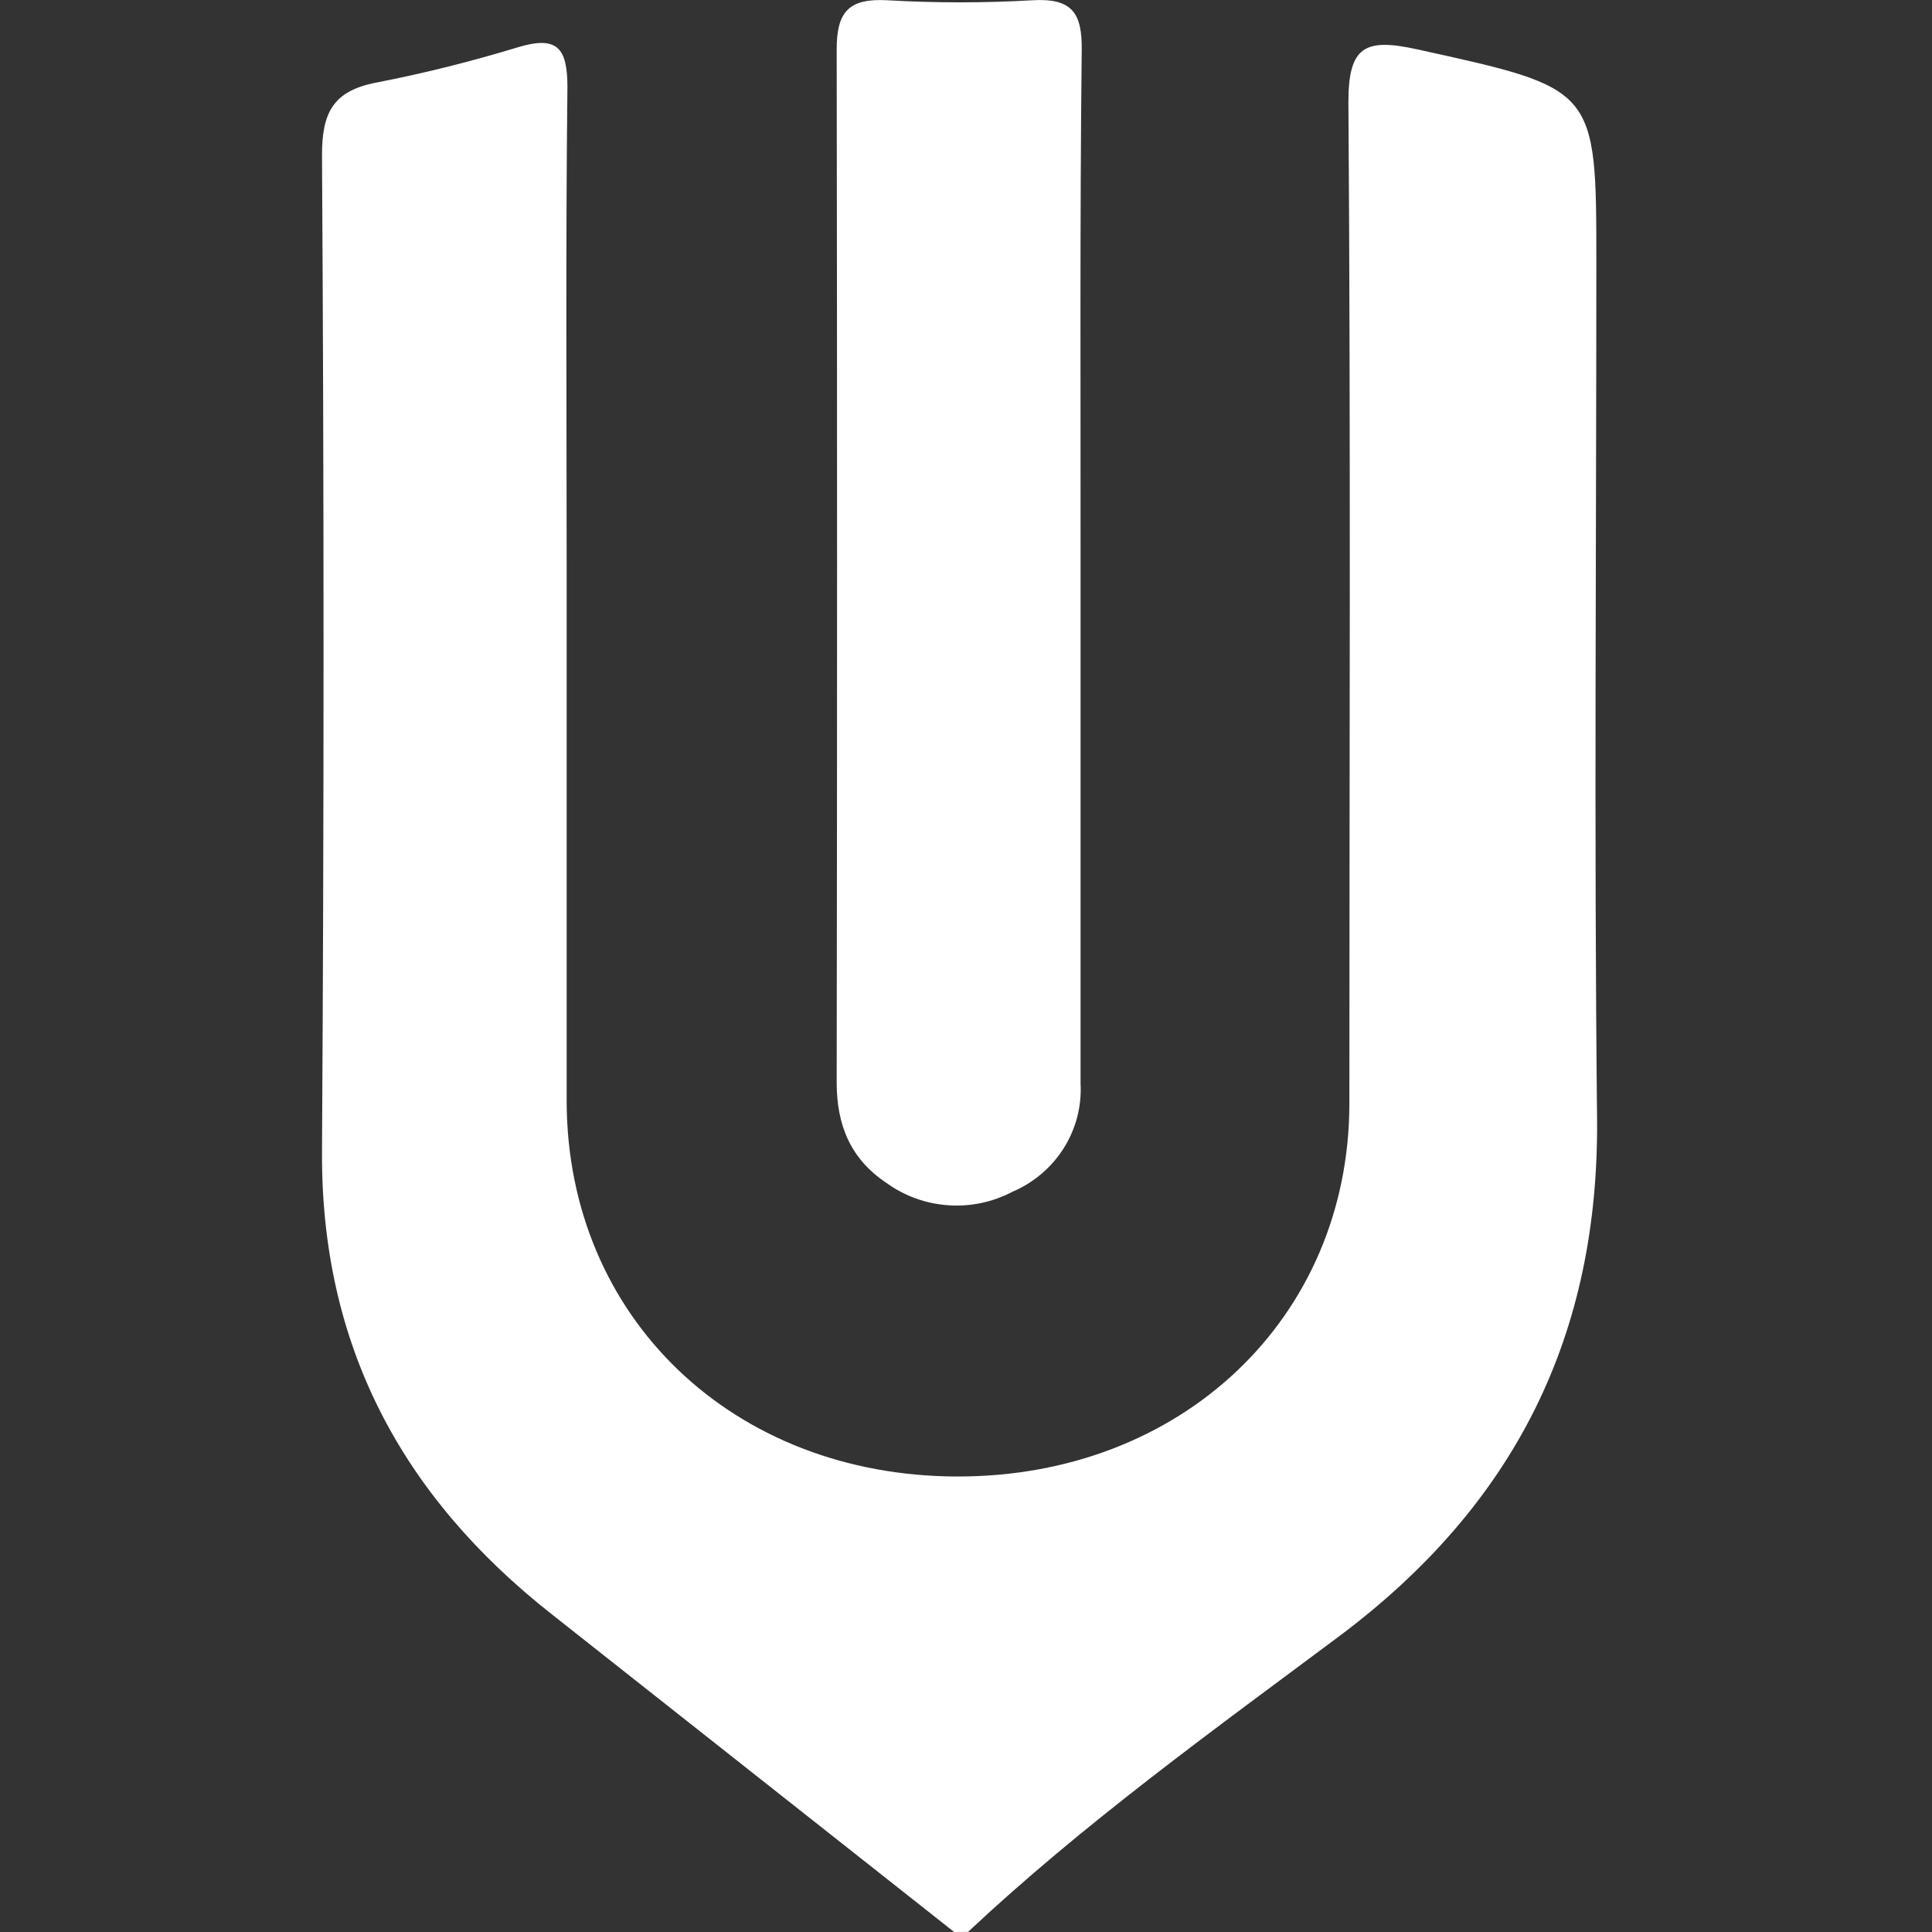 <svg width="30" height="30" viewBox="0 0 30 30" fill="none" xmlns="http://www.w3.org/2000/svg">
<rect x="0" y="0" width="30" height="30" fill="#333333" stroke="none"/>
<path d="M14.816 30C12.736 28.357 10.655 26.714 8.575 25.072C6.217 23.22 4.982 20.865 5 17.877C5.032 12.72 5.032 7.563 5 2.407C5 1.748 5.173 1.411 5.845 1.282C6.581 1.139 7.308 0.957 8.025 0.739C8.653 0.546 8.811 0.739 8.811 1.353C8.783 3.835 8.799 6.319 8.799 8.803C8.799 11.572 8.799 14.341 8.799 17.11C8.811 20.459 11.383 22.92 14.861 22.927C18.34 22.935 20.942 20.472 20.953 17.151C20.953 11.963 20.975 6.774 20.938 1.584C20.938 0.72 21.193 0.587 22.005 0.766C24.782 1.378 24.788 1.353 24.788 4.074C24.788 8.503 24.752 12.932 24.799 17.349C24.835 20.711 23.542 23.357 20.782 25.417C18.817 26.883 16.821 28.321 15.032 29.998L14.816 30Z" fill="white"/>
<path d="M16.779 8.801C16.779 11.475 16.779 14.15 16.779 16.825C16.798 17.179 16.707 17.529 16.517 17.83C16.327 18.131 16.047 18.368 15.716 18.508C15.411 18.668 15.066 18.74 14.721 18.715C14.376 18.691 14.045 18.571 13.767 18.37C13.206 17.998 12.992 17.468 12.992 16.812C13 11.463 13 6.113 12.992 0.764C12.992 0.186 13.177 -0.029 13.778 0.004C14.529 0.047 15.282 0.047 16.032 0.004C16.657 -0.033 16.803 0.213 16.797 0.774C16.767 3.45 16.781 6.125 16.779 8.801Z" fill="white"/>
</svg>
